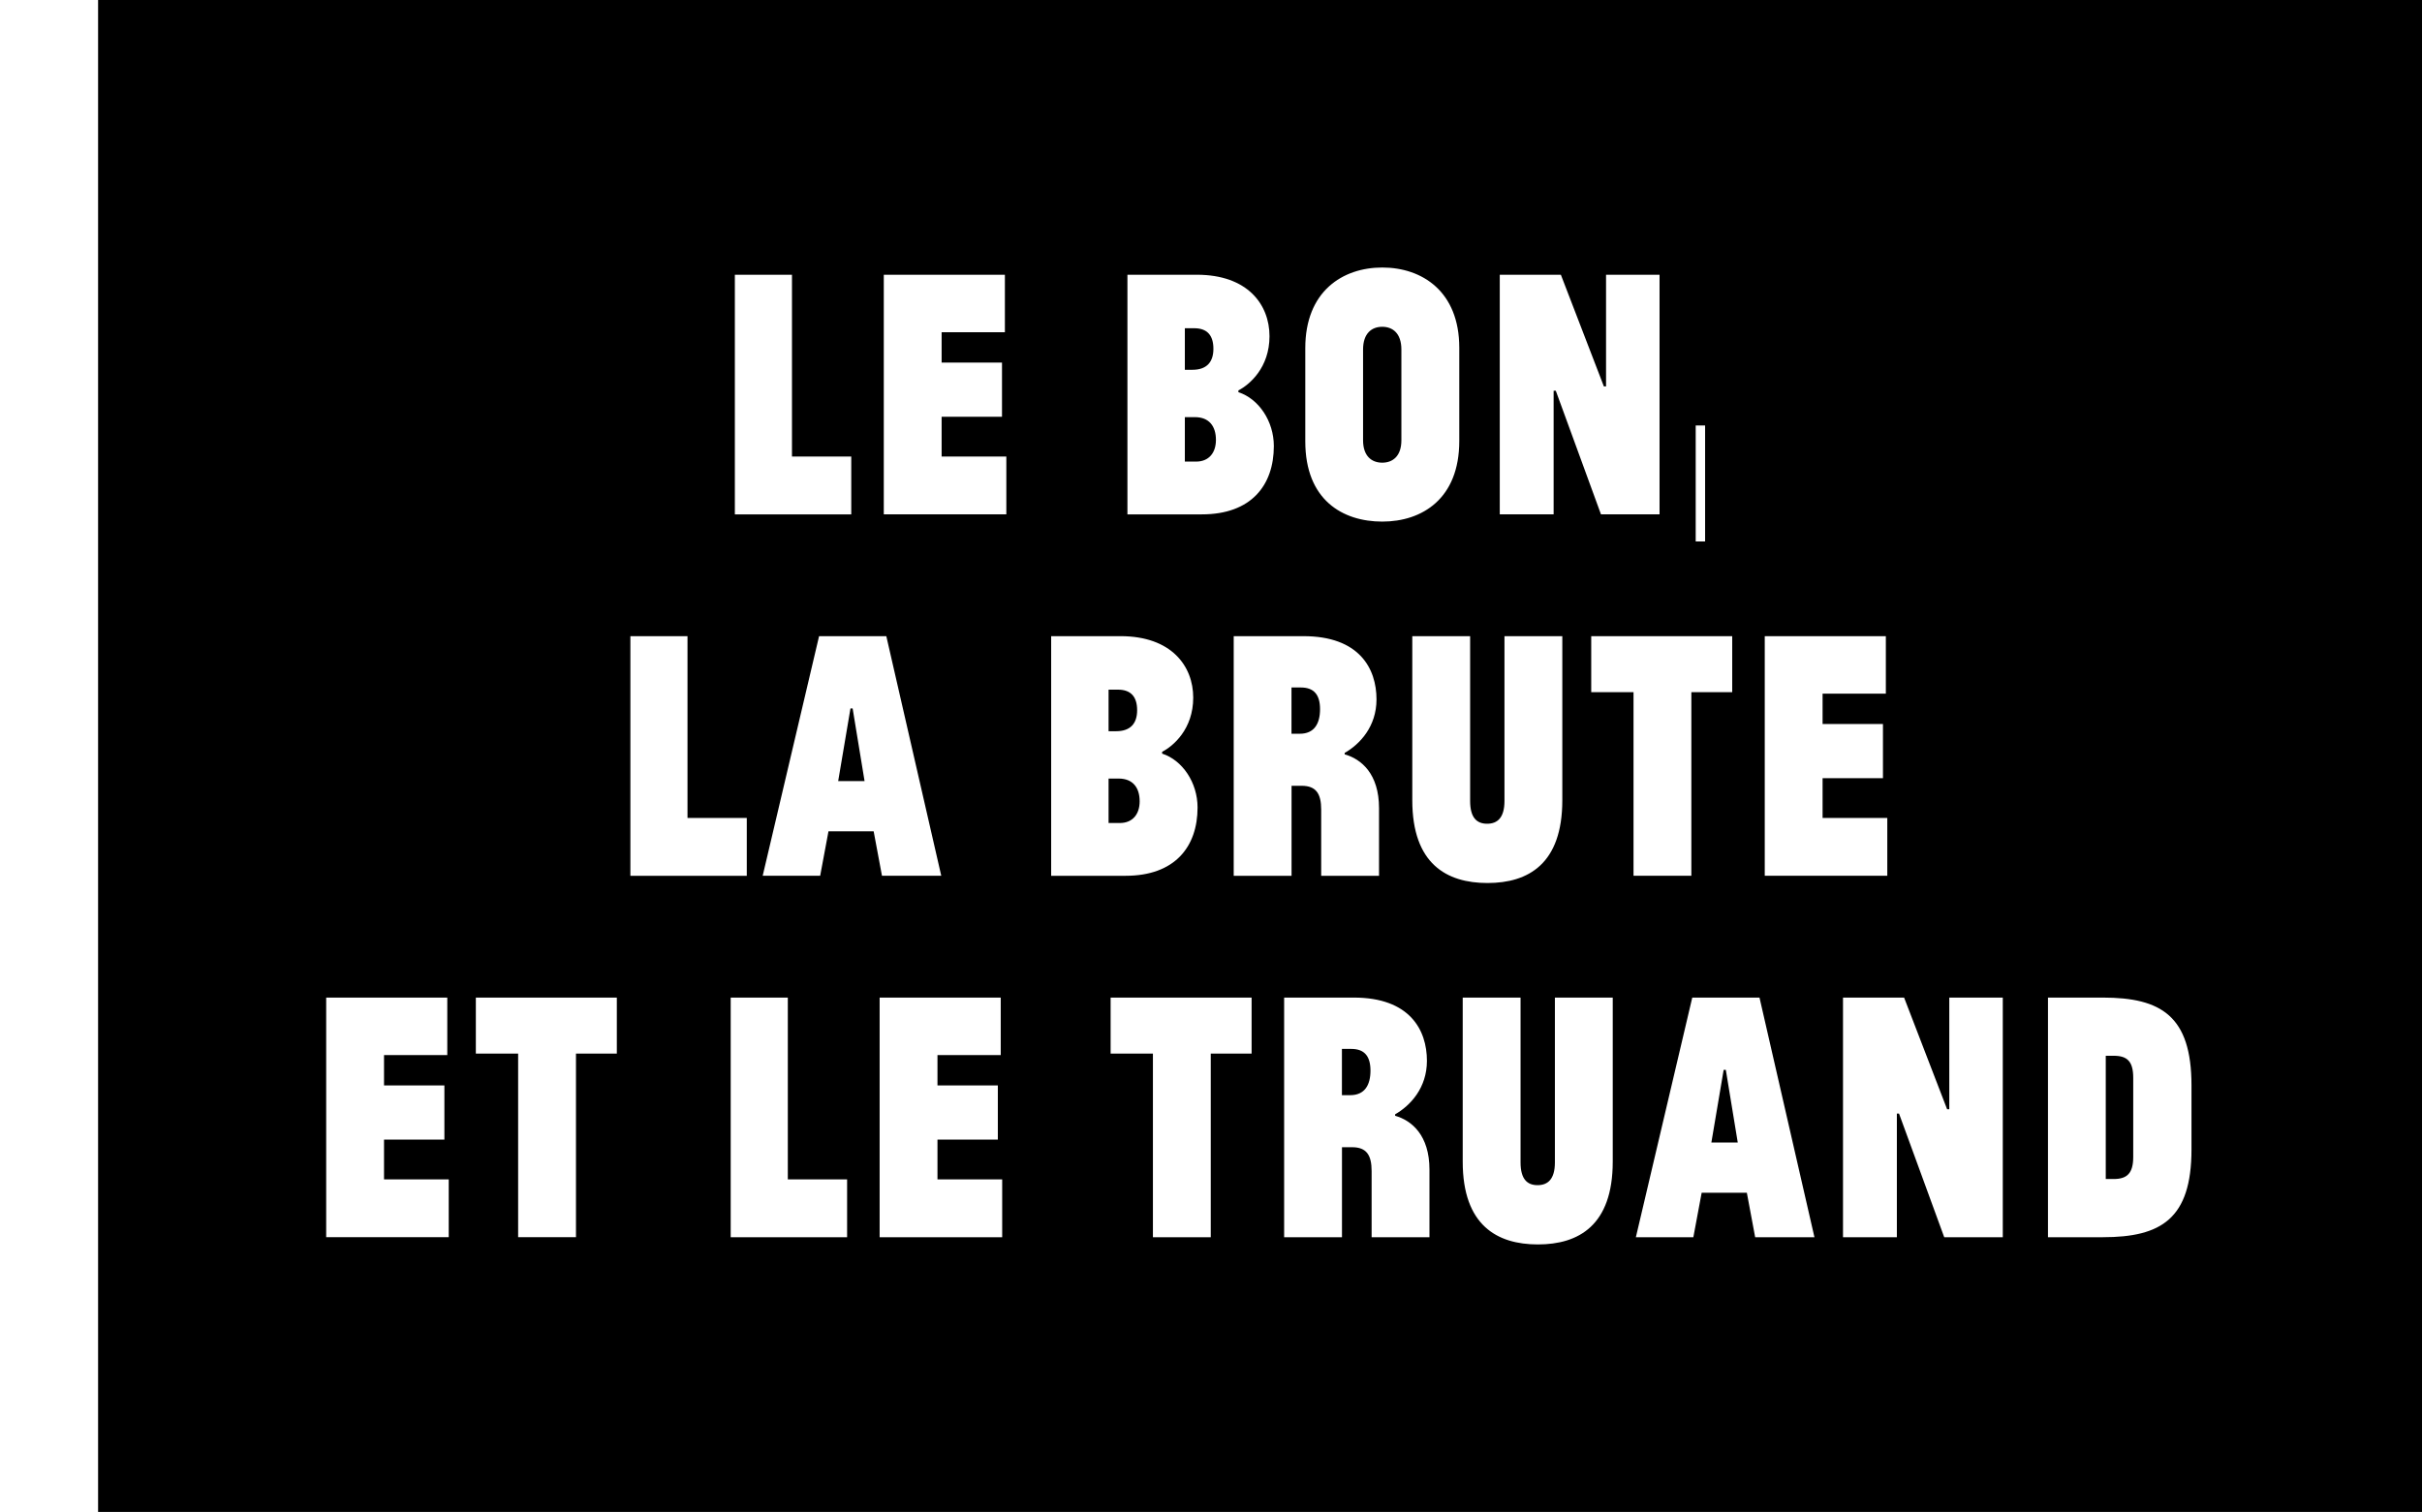 <?xml version="1.0" encoding="UTF-8"?><svg id="Calque_2" xmlns="http://www.w3.org/2000/svg" viewBox="0 0 402 251"><path d="m201.82,73.03c0-2.28-1.14-3.78-3.48-3.78h-1.68v7.38h1.86c2.16,0,3.3-1.5,3.3-3.6Z"/><path d="m188.74,117.91c0-2.22-1.02-3.42-3.18-3.42h-1.56v6.9h1.26c2.4,0,3.48-1.32,3.48-3.48Z"/><path d="m189.16,133.03c0-2.28-1.14-3.78-3.48-3.78h-1.68v7.38h1.86c2.16,0,3.3-1.5,3.3-3.6Z"/><path d="m229.42,76.81c1.74,0,3.18-1.08,3.18-3.72v-15.06c0-2.7-1.44-3.78-3.18-3.78s-3.18,1.08-3.18,3.78v15.06c0,2.64,1.44,3.72,3.18,3.72Z"/><path d="m201.4,57.91c0-2.22-1.02-3.42-3.18-3.42h-1.56v6.9h1.26c2.4,0,3.48-1.32,3.48-3.48Z"/><path d="m219.1,117.73c0-2.4-1.02-3.6-3.18-3.6h-1.56v7.68h1.38c2.4,0,3.36-1.68,3.36-4.08Z"/><polygon points="286.45 177.61 286.09 177.61 284.05 189.67 288.43 189.67 286.45 177.61"/><path d="m16.28,251h385.91V0H16.28v251Zm124.32-45.61h-19.32v-39.78h9.48v30.18h9.84v9.6Zm-3.09-67.38l-1.38,7.38h-9.54l9.36-39.78h11.16l9.12,39.78h-9.84l-1.38-7.38h-7.5Zm28.83,67.38h-20.34v-39.78h20.1v9.54h-10.5v5.04h10.02v9h-10.02v6.6h10.74v9.6Zm41.4-30.48h-6.78v30.48h-9.6v-30.48h-7.02v-9.3h23.4v9.3Zm29.52,30.48h-9.6v-10.98c0-2.64-.84-3.96-3.24-3.96h-1.68v14.94h-9.6v-39.78h11.58c9.24,0,12.12,5.34,12.12,10.5,0,4.5-2.76,7.44-5.28,8.88v.24c2.76.78,5.7,3.24,5.7,8.94v11.22Zm30.42-12.54c0,10.56-5.64,13.74-12.42,13.74s-12.48-3.18-12.48-13.74v-27.24h9.6v27.36c0,2.82,1.14,3.78,2.82,3.78s2.88-.96,2.88-3.78v-27.36h9.6v27.24Zm72.24-27.24h9.12c9.66,0,14.7,3.06,14.7,14.58v10.62c0,11.52-5.04,14.58-14.7,14.58h-9.12v-39.78Zm-16.74,18.54h.36v-18.54h8.88v39.78h-9.72l-7.5-20.52h-.36v20.52h-8.94v-39.78h10.14l7.14,18.54Zm-30.27-78.54h20.1v9.54h-10.5v5.04h10.02v9h-10.02v6.6h10.74v9.6h-20.34v-39.78Zm8.25,99.78h-9.84l-1.38-7.38h-7.5l-1.38,7.38h-9.54l9.36-39.78h11.16l9.12,39.78Zm-13.65-90.48h-6.78v30.48h-9.6v-30.48h-7.02v-9.3h23.4v9.3Zm-6.06-44.28h1.56v19.26h-1.56v-19.26Zm-32.52-25.02h10.14l7.14,18.54h.36v-18.54h8.88v39.78h-9.72l-7.5-20.52h-.36v20.52h-8.94v-39.78Zm-2.1,91.14c1.68,0,2.88-.96,2.88-3.78v-27.36h9.6v27.24c0,10.56-5.64,13.74-12.42,13.74s-12.48-3.18-12.48-13.74v-27.24h9.6v27.36c0,2.82,1.14,3.78,2.82,3.78Zm-30.18-78.96c0-9.42,6.18-13.38,12.78-13.38s12.78,3.96,12.78,13.32v15.48c0,9.6-6.18,13.38-12.78,13.38s-12.78-3.6-12.78-13.32v-15.48Zm11.82,58.32c0,4.5-2.76,7.44-5.28,8.88v.24c2.76.78,5.7,3.24,5.7,8.94v11.22h-9.6v-10.98c0-2.64-.84-3.96-3.24-3.96h-1.68v14.94h-9.6v-39.78h11.58c9.24,0,12.12,5.34,12.12,10.5Zm-41.34-70.5h11.52c8.46,0,12.06,4.98,12.06,10.2s-3.3,8.04-5.16,9v.3c3.36,1.08,5.88,4.8,5.88,8.94,0,6.54-3.78,11.34-11.94,11.34h-12.36v-39.78Zm-12.66,60h11.52c8.46,0,12.06,4.98,12.06,10.2s-3.3,8.04-5.16,9v.3c3.36,1.08,5.88,4.8,5.88,8.94,0,6.54-3.78,11.34-11.94,11.34h-12.36v-39.78Zm-27.78-60h20.1v9.54h-10.5v5.04h10.02v9h-10.02v6.6h10.74v9.6h-20.34v-39.78Zm-24.72,0h9.48v30.18h9.84v9.6h-19.32v-39.78Zm-17.34,60h9.48v30.18h9.84v9.6h-19.32v-39.78Zm-25.65,60h23.4v9.3h-6.78v30.48h-9.6v-30.48h-7.02v-9.3Zm-24.84,0h20.1v9.54h-10.5v5.04h10.02v9h-10.02v6.6h10.74v9.6h-20.34v-39.78Z"/><path d="m354.07,192.07v-13.14c0-2.76-1.02-3.66-3.24-3.66h-1.32v20.46h1.32c2.22,0,3.24-.96,3.24-3.66Z"/><polygon points="141.16 117.61 139.12 129.67 143.5 129.67 141.52 117.61 141.16 117.61"/><path d="m224.29,174.13h-1.56v7.68h1.38c2.4,0,3.36-1.68,3.36-4.08s-1.02-3.6-3.18-3.6Z"/></svg>